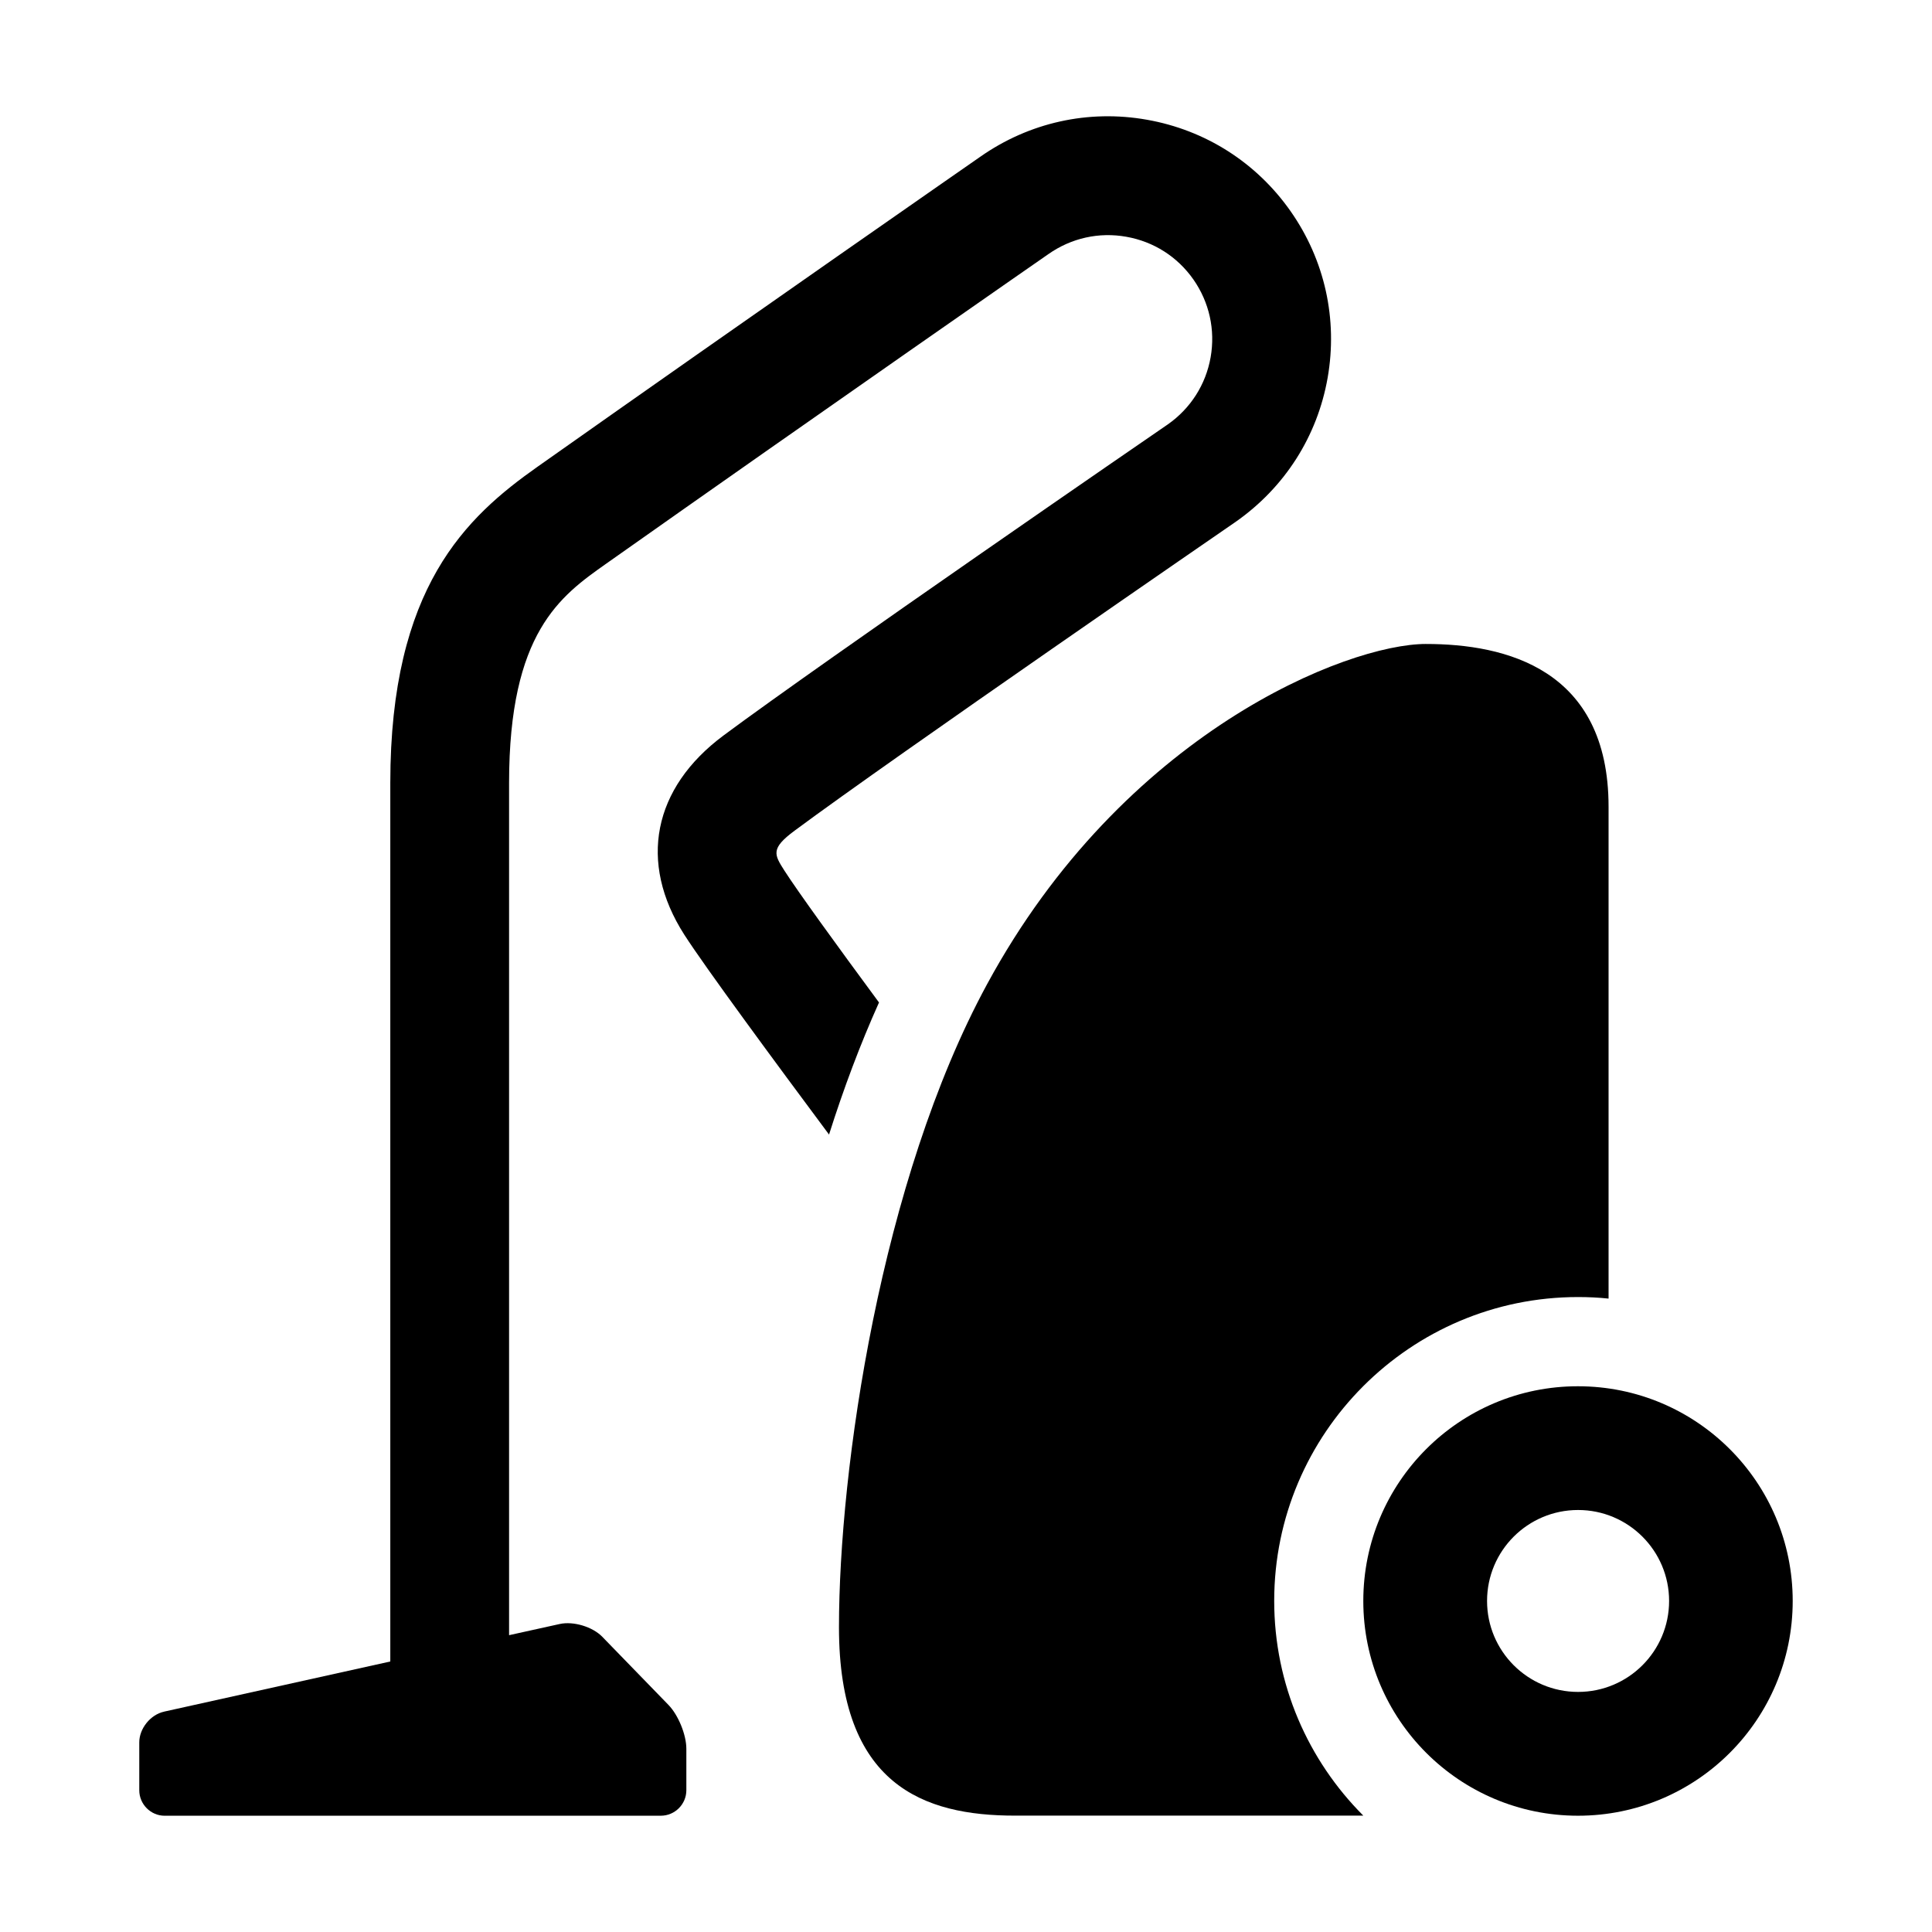<?xml version="1.0" encoding="UTF-8"?>
<!-- The Best Svg Icon site in the world: iconSvg.co, Visit us! https://iconsvg.co -->
<svg fill="#000000" width="800px" height="800px" version="1.1" viewBox="144 144 512 512" xmlns="http://www.w3.org/2000/svg">
 <g>
  <path d="m187.48 597.6 59.953-13.289v-232.8c0-51.926 20.121-70.484 38.996-83.805 56.836-40.117 117.4-82.199 117.4-82.199 12.91-9.035 28.574-12.531 44.113-9.777 15.523 2.738 29.062 11.367 38.102 24.277 9.035 12.91 12.516 28.574 9.793 44.129-2.738 15.523-11.367 29.062-24.402 38.18-0.898 0.629-90.512 62.254-116.88 81.836-6.391 4.738-5.383 6.312-2.691 10.547 3.574 5.574 13.84 19.742 25.082 34.969-4.977 11.066-9.383 22.828-13.242 35-14.137-18.988-32.746-44.227-38.367-52.98-12.234-19.129-8.328-38.871 10.438-52.805 26.828-19.934 114.11-79.965 117.72-82.422 6.031-4.234 10.059-10.547 11.336-17.789 1.273-7.258-0.348-14.562-4.566-20.609-4.234-6.031-10.531-10.043-17.789-11.32-7.242-1.289-14.562 0.332-20.641 4.598-0.016 0-60.504 42.035-117.26 82.09-12.027 8.5-25.664 18.137-25.664 58.078v225.83l13.414-2.961c3.621-0.805 8.707 0.723 11.289 3.387l17.57 18.09c2.582 2.676 4.707 7.887 4.707 11.586v10.988c0 3.699-3.039 6.754-6.754 6.754l-131.49 0.008c-3.699 0-6.738-3.039-6.738-6.754v-12.66c-0.02-3.684 2.957-7.383 6.578-8.172z"/>
  <path d="m521.92 314.66c20.926 0 48.367 6.519 48.367 43.141v130.34c-2.66-0.285-5.367-0.41-8.094-0.41-44.398 0-80.516 36.117-80.516 80.516 0 22.199 9.035 42.32 23.617 56.914h-92.324c-24.199 0-46.633-8.062-46.633-49.91 0-41.832 10.973-118.33 39.234-170.4 36.145-66.672 95.422-90.195 116.35-90.195z"/>
  <path d="m505.29 568.27c0 31.426 25.473 56.914 56.898 56.914 31.441 0 56.898-25.488 56.898-56.914s-25.473-56.898-56.898-56.898c-31.422-0.016-56.898 25.457-56.898 56.898zm32.797 0c0-13.32 10.801-24.105 24.121-24.105 13.32 0 24.121 10.801 24.121 24.105 0 13.305-10.801 24.105-24.121 24.105-13.32 0-24.121-10.801-24.121-24.105z"/>
 </g>
</svg>